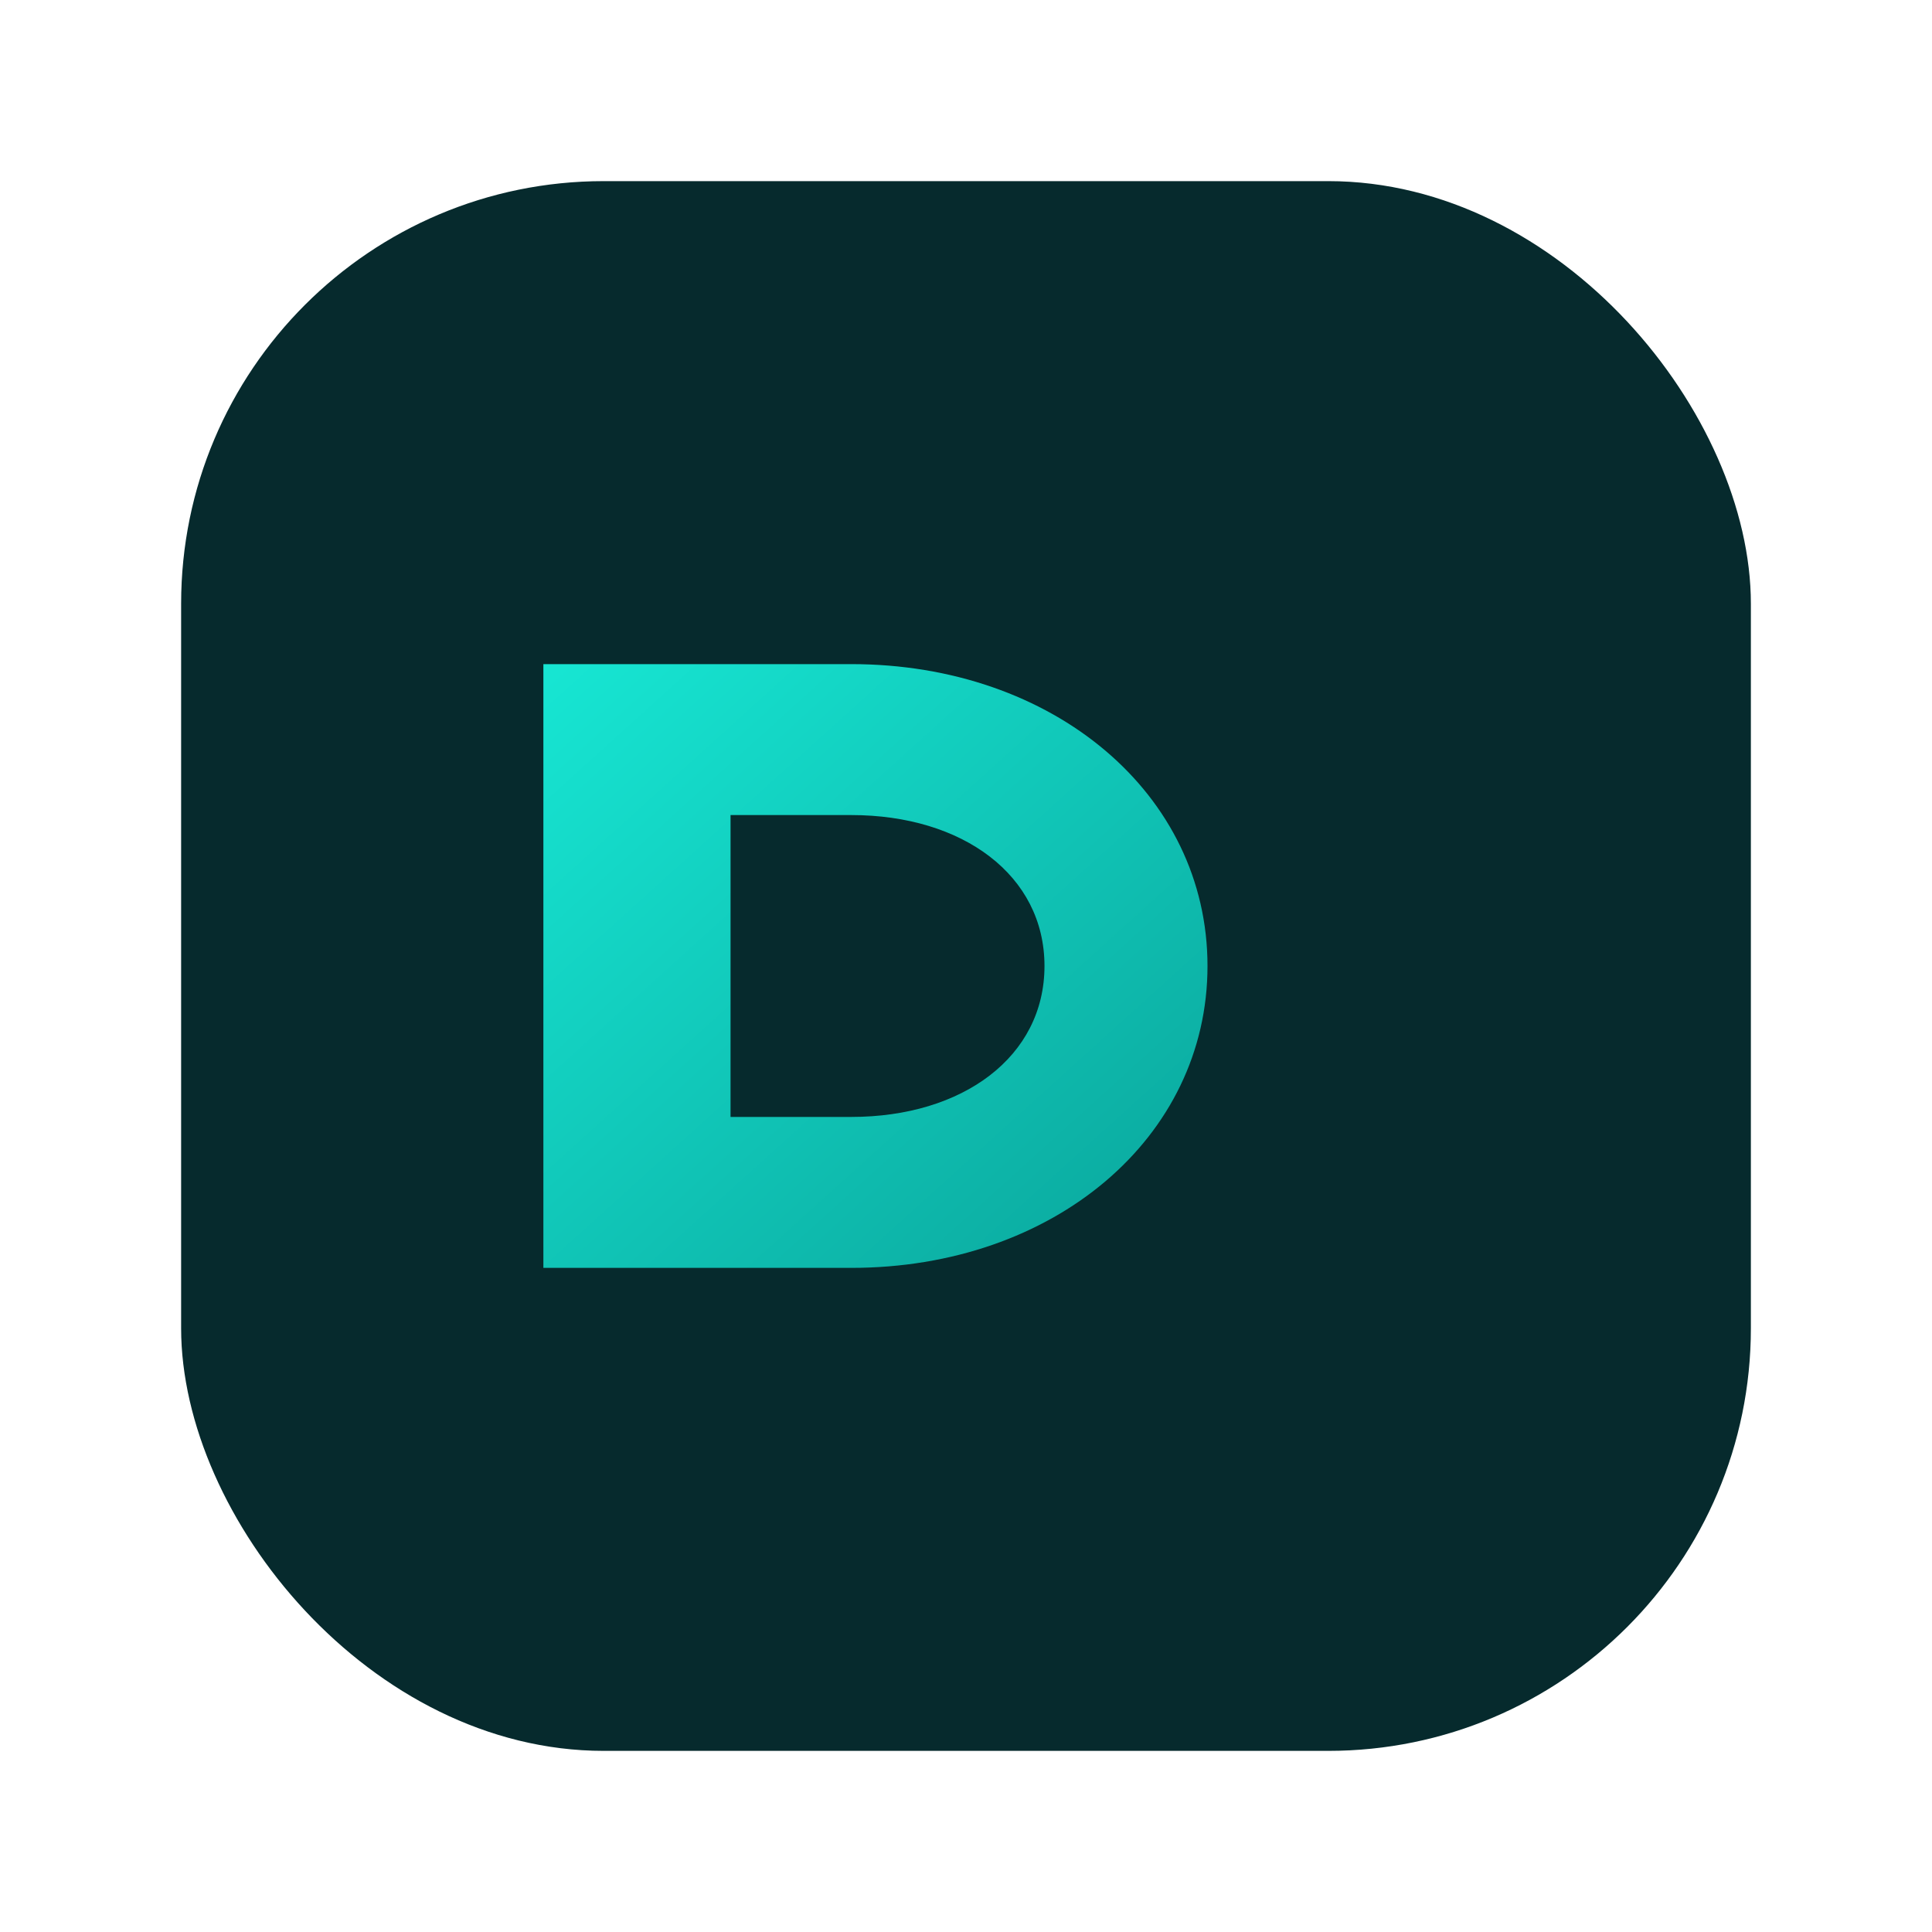 <svg xmlns="http://www.w3.org/2000/svg" width="64" height="64" viewBox="0 0 64 64">
  <defs>
    <linearGradient id="g" x1="0" y1="0" x2="1" y2="1">
      <stop offset="0" stop-color="#17E6D3"/>
      <stop offset="1" stop-color="#0AA59B"/>
    </linearGradient>
  </defs>
  <rect x="6" y="6" width="52" height="52" rx="14" fill="#062A2D"/>
  <path d="M18 42V22h10.2c6.7 0 11.8 4.3 11.8 10s-5.1 10-11.8 10H18zm6.2-5h4c3.7 0 6.4-2 6.4-5s-2.7-5-6.4-5h-4v10z" fill="url(#g)"/>
</svg>
